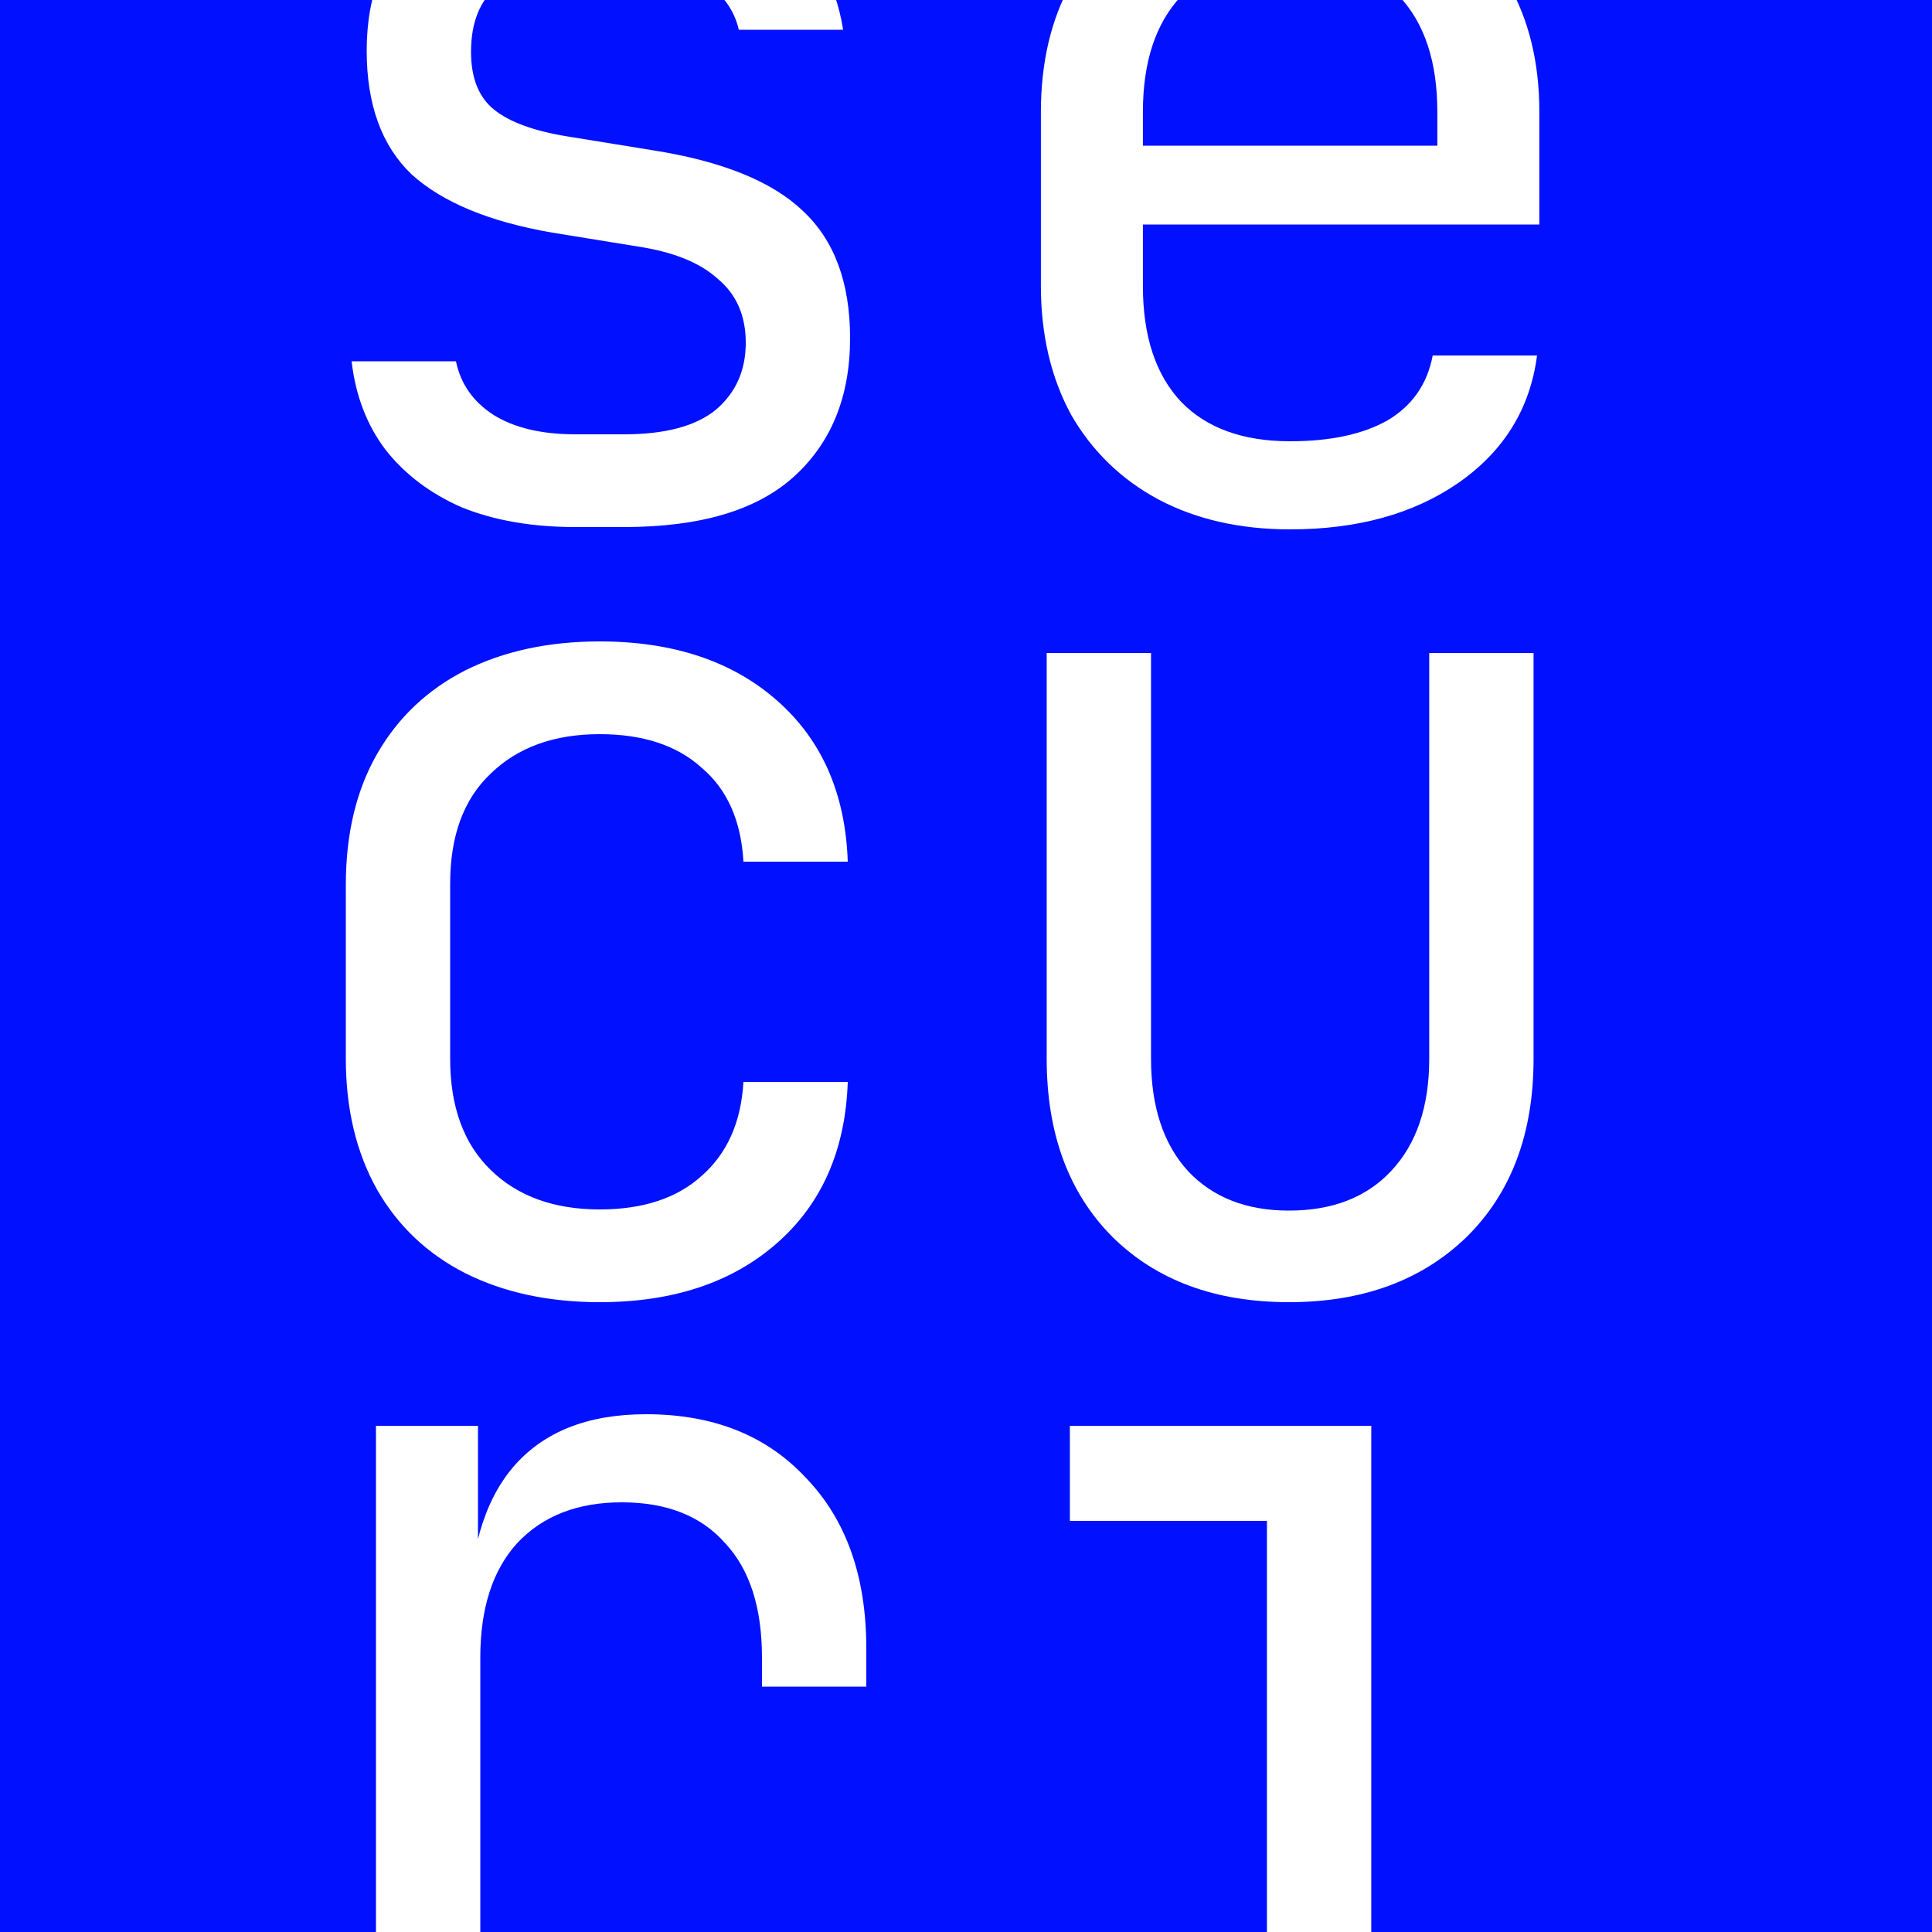 <svg width="1000" height="1000" viewBox="0 0 1000 1000" fill="none" xmlns="http://www.w3.org/2000/svg">
<rect x="0" y="0" width="1000" height="1000" fill="#808080" stroke="none"/>
<g clip-path="url(#clip0_741_952)">
<rect width="1000" height="1000" fill="#0111FF"/>
<path d="M297.8 272.8C275.4 272.8 255.8 269.4 239 262.6C222.6 255.4 209.4 245.4 199.4 232.6C189.8 219.8 184 204.6 182 187H236C238.4 198.6 244.8 207.8 255.2 214.6C266 221.4 280.2 224.8 297.8 224.8H323C344.2 224.8 360 220.6 370.4 212.2C380.8 203.4 386 191.8 386 177.4C386 163.4 381.2 152.4 371.6 144.4C362.4 136 348.6 130.4 330.2 127.6L285.8 120.4C253.4 114.8 229.2 104.8 213.2 90.4C197.6 75.6 189.8 54.2 189.8 26.2C189.8 -3.4 199.2 -26.2 218 -42.2C236.8 -58.6 265 -66.8 302.6 -66.8H325.4C357 -66.8 382.4 -59.4 401.6 -44.6C420.8 -29.8 432.4 -9.8 436.4 15.4H382.4C380 5 374 -3.2 364.4 -9.2C354.8 -15.6 341.8 -18.8 325.4 -18.8H302.6C282.2 -18.8 267.2 -15 257.6 -7.4C248.4 0.2 243.8 11.6 243.8 26.8C243.8 40.4 247.8 50.4 255.8 56.8C263.8 63.2 276.4 67.8 293.6 70.6L338 77.8C373.6 83.4 399.4 93.8 415.4 109C431.8 124.2 440 146.2 440 175C440 205.4 430.2 229.4 410.6 247C391.4 264.2 362.2 272.8 323 272.8H297.8Z" fill="white"/>
<path d="M667.766 274C641.766 274 618.966 268.8 599.366 258.4C580.166 248 565.166 233.4 554.366 214.6C543.966 195.4 538.766 173.2 538.766 148V58C538.766 32.4 543.966 10.2 554.366 -8.6C565.166 -27.4 580.166 -42 599.366 -52.4C618.966 -62.8 641.766 -68 667.766 -68C693.766 -68 716.366 -62.8 735.566 -52.4C755.166 -42 770.166 -27.4 780.566 -8.6C791.366 10.2 796.766 32.4 796.766 58V116.2H591.566V148C591.566 174 598.166 194 611.366 208C624.566 221.6 643.366 228.4 667.766 228.4C688.566 228.4 705.366 224.8 718.166 217.6C730.966 210 738.766 198.8 741.566 184H795.566C791.966 211.6 778.366 233.6 754.766 250C731.566 266 702.566 274 667.766 274ZM743.966 80.2V58C743.966 32 737.366 12 724.166 -2C711.366 -16 692.566 -23 667.766 -23C643.366 -23 624.566 -16 611.366 -2C598.166 12 591.566 32 591.566 58V75.4H748.166L743.966 80.2Z" fill="white"/>
<path d="M310.4 674C284 674 260.8 669 240.8 659C221.2 649 206 634.6 195.2 615.8C184.4 596.6 179 574 179 548V458C179 431.6 184.4 409 195.2 390.2C206 371.4 221.2 357 240.8 347C260.8 337 284 332 310.4 332C348.4 332 379 342.2 402.2 362.6C425.4 383 437.6 410.8 438.8 446H384.8C383.6 424.8 376.4 408.6 363.2 397.4C350.4 385.8 332.8 380 310.4 380C286.8 380 268 386.8 254 400.4C240 413.6 233 432.6 233 457.4V548C233 572.8 240 592 254 605.6C268 619.2 286.8 626 310.4 626C332.8 626 350.4 620.2 363.2 608.6C376.4 597 383.6 580.8 384.8 560H438.8C437.6 595.2 425.4 623 402.2 643.4C379 663.8 348.4 674 310.4 674Z" fill="white"/>
<path d="M667.166 674C629.166 674 598.766 662.8 575.966 640.4C553.166 617.6 541.766 586.8 541.766 548V338H595.766V548C595.766 572.8 602.166 592.2 614.966 606.2C627.766 619.8 645.166 626.6 667.166 626.6C689.566 626.6 707.166 619.8 719.966 606.2C733.166 592.2 739.766 572.8 739.766 548V338H793.766V548C793.766 586.8 782.166 617.6 758.966 640.4C735.766 662.8 705.166 674 667.166 674Z" fill="white"/>
<path d="M194.6 1068V738H247.4V801H260L242.6 840C242.6 804.4 250.2 777.6 265.4 759.6C281 741.2 304 732 334.4 732C369.2 732 396.8 743 417.2 765C438 786.6 448.4 816 448.4 853.2V873H394.4V858C394.4 832 388 812.2 375.2 798.6C362.8 784.6 345 777.6 321.8 777.6C299 777.6 281 784.6 267.8 798.6C255 812.6 248.6 832.4 248.6 858V1068H194.6Z" fill="white"/>
<path d="M538.766 1068V1018.8H655.766V787.2H553.766V738H709.766V1018.8H820.766V1068H538.766Z" fill="white"/>
</g>
<defs>
<clipPath id="clip0_741_952">
<rect width="1000" height="1000" fill="white"/>
</clipPath>
</defs>
</svg>

